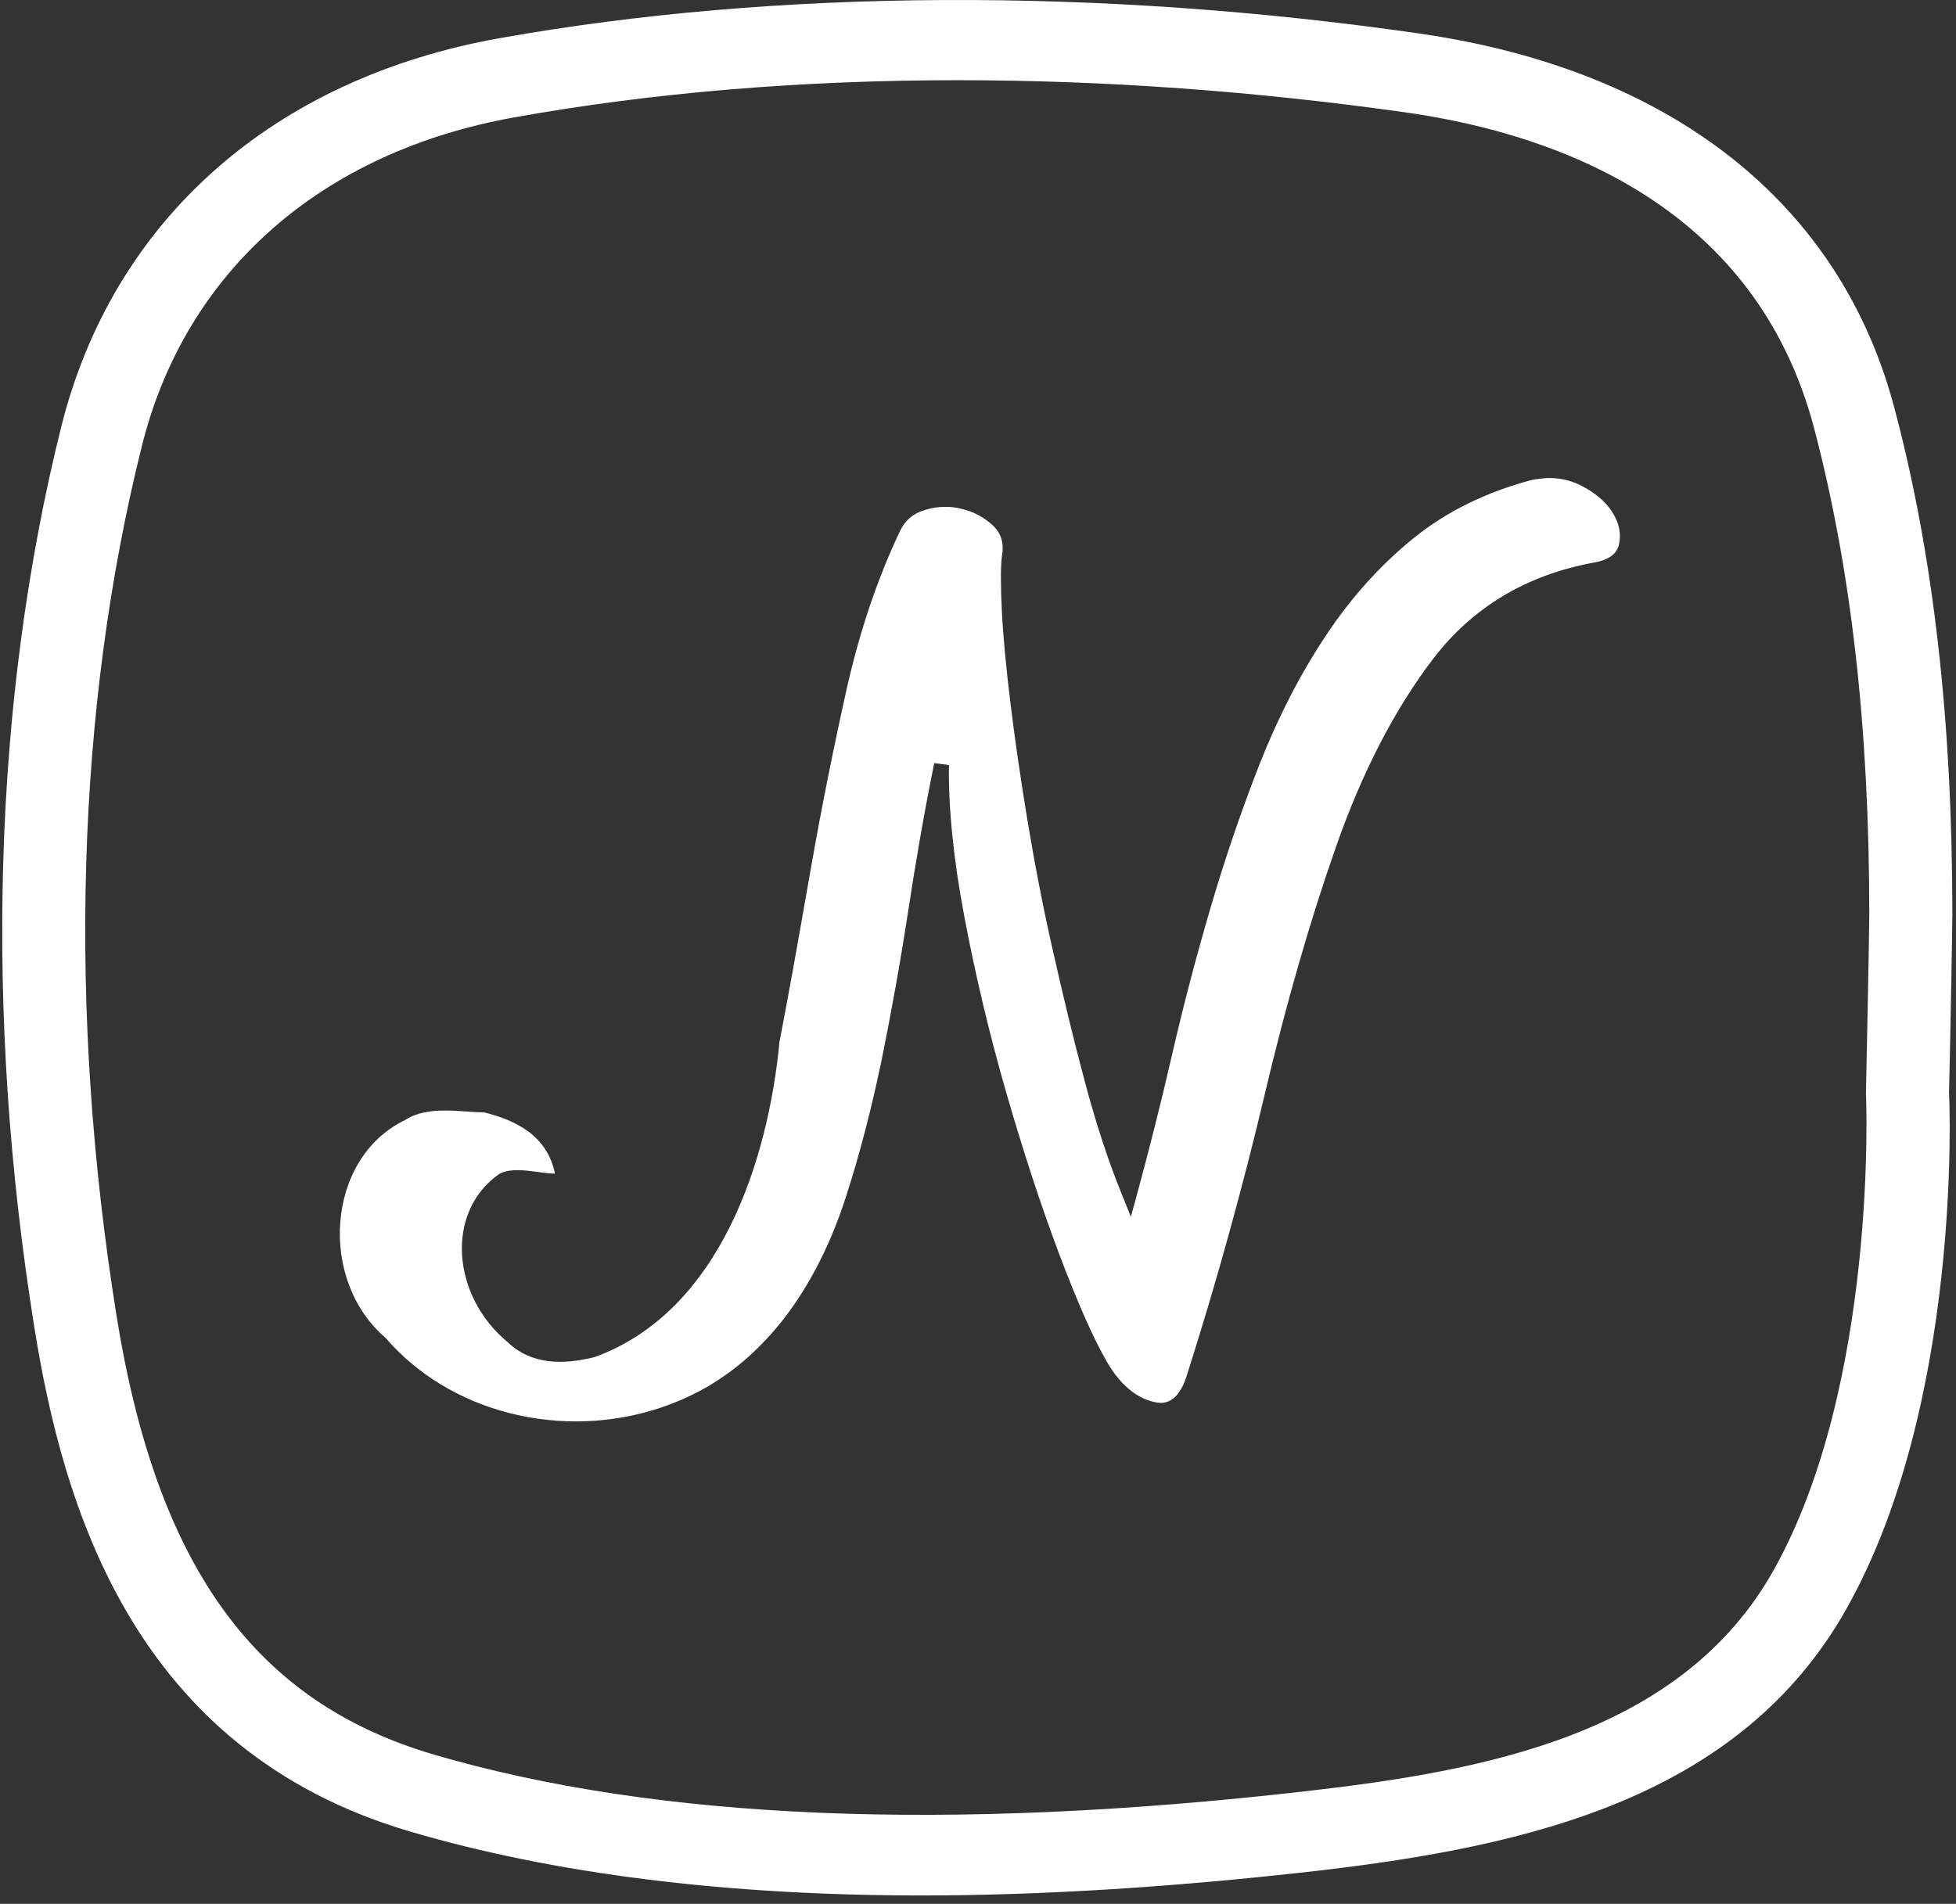 <svg width="151" height="147" viewBox="0 0 151 147" fill="none" xmlns="http://www.w3.org/2000/svg">
<rect x="0" y="0" width="151" height="147" fill="#333333" stroke="none"/>
<path d="M71.137 146.354C56.111 146.354 42.817 144.701 31.669 141.421C10.229 135.137 4.849 116.183 2.651 102.488C-1.255 78.101 -0.531 54.065 4.72 32.983C8.703 17.009 21.065 6.043 38.627 2.938C59.99 -0.867 84.922 -0.968 109.57 2.588C129.02 5.392 142.055 15.657 146.245 31.506C149.271 42.898 150.719 55.692 150.719 70.615C150.719 71.817 150.538 81.481 150.461 84.361C150.512 85.112 151.469 108.296 142.572 124.17C134.374 138.792 118.08 142.548 101.682 144.451C90.742 145.703 80.474 146.354 71.137 146.354ZM73.956 6.193C61.93 6.193 50.42 7.145 39.791 9.047C24.816 11.701 14.315 20.94 10.953 34.435C5.884 54.741 5.211 77.951 8.987 101.536C12.091 120.94 19.669 131.431 33.532 135.487C50.705 140.52 73.232 141.471 100.932 138.291C114.614 136.714 129.796 133.96 136.934 121.216C144.978 106.844 144.072 84.661 144.047 84.436C144.124 81.181 144.305 71.666 144.305 70.615C144.305 56.193 142.909 43.925 140.038 33.033C135.537 16.008 120.459 10.399 108.639 8.697C96.975 7.044 85.336 6.193 73.956 6.193Z" fill="white"/>
<path d="M89.655 108.32C89.474 108.32 89.267 108.295 89.061 108.245C87.69 107.92 86.474 106.893 85.491 105.216C84.431 103.413 83.189 100.584 81.767 96.828C80.344 93.047 78.974 88.841 77.68 84.359C76.387 79.878 75.301 75.296 74.448 70.789C73.594 66.282 73.206 62.326 73.258 59.072L72.12 58.921C71.37 62.627 70.697 66.483 70.103 70.388C69.508 74.294 68.809 78.15 68.059 81.856C67.283 85.561 66.378 89.117 65.292 92.447C64.231 95.751 62.783 98.681 61.024 101.135C60.145 102.361 59.162 103.463 58.102 104.465C57.041 105.466 55.878 106.317 54.662 107.043C47.498 111.2 38.29 110.449 32.187 105.616C31.307 104.915 30.505 104.164 29.781 103.313C24.557 98.881 25.152 89.442 31.256 86.488C33.092 85.311 35.523 85.887 37.359 85.887C39.79 86.488 42.248 87.664 42.842 90.619C41.627 90.619 39.79 90.018 38.575 90.619C34.307 93.573 34.902 100.083 39.17 103.613C40.101 104.515 41.161 104.94 42.299 105.091C43.437 105.241 44.653 105.091 45.894 104.79C55.671 101.235 59.317 89.417 60.171 80.479C60.378 79.402 60.585 78.3 60.792 77.174C61.412 73.844 62.007 70.388 62.628 66.883C63.43 62.301 64.361 57.694 65.37 53.163C66.378 48.681 67.775 44.575 69.508 40.944C69.896 40.143 70.542 39.617 71.447 39.367C71.913 39.217 72.379 39.142 72.844 39.142C73.31 39.117 73.775 39.167 74.241 39.292C75.198 39.517 75.974 39.943 76.672 40.594C77.319 41.22 77.525 41.996 77.344 42.972C77.241 43.799 77.241 45.176 77.344 47.229C77.448 49.232 77.68 51.66 78.017 54.389C78.353 57.119 78.793 60.173 79.336 63.453C79.879 66.708 80.525 70.088 81.301 73.493C82.077 76.923 82.879 80.278 83.733 83.458C84.586 86.688 85.569 89.692 86.655 92.346L87.302 93.949L87.742 92.346C88.673 88.916 89.604 85.261 90.483 81.43C91.362 77.599 92.371 73.769 93.483 69.988C94.595 66.207 95.863 62.502 97.259 58.946C98.656 55.416 100.337 52.111 102.303 49.157C104.242 46.202 106.544 43.648 109.105 41.57C111.665 39.492 114.743 37.99 118.235 37.063C118.623 36.988 119.036 36.938 119.424 36.913C120.33 36.888 121.157 37.063 121.959 37.439C123.097 38.015 123.95 38.716 124.468 39.542C124.985 40.368 125.166 41.17 124.985 42.021C124.83 42.772 124.183 43.248 122.993 43.448C117.847 44.4 113.708 46.878 110.682 50.809C107.708 54.69 105.173 59.572 103.156 65.331C101.139 71.064 99.277 77.524 97.621 84.56C95.966 91.545 93.975 98.806 91.647 106.117C91.207 107.569 90.535 108.295 89.655 108.32Z" fill="white"/>
</svg>
